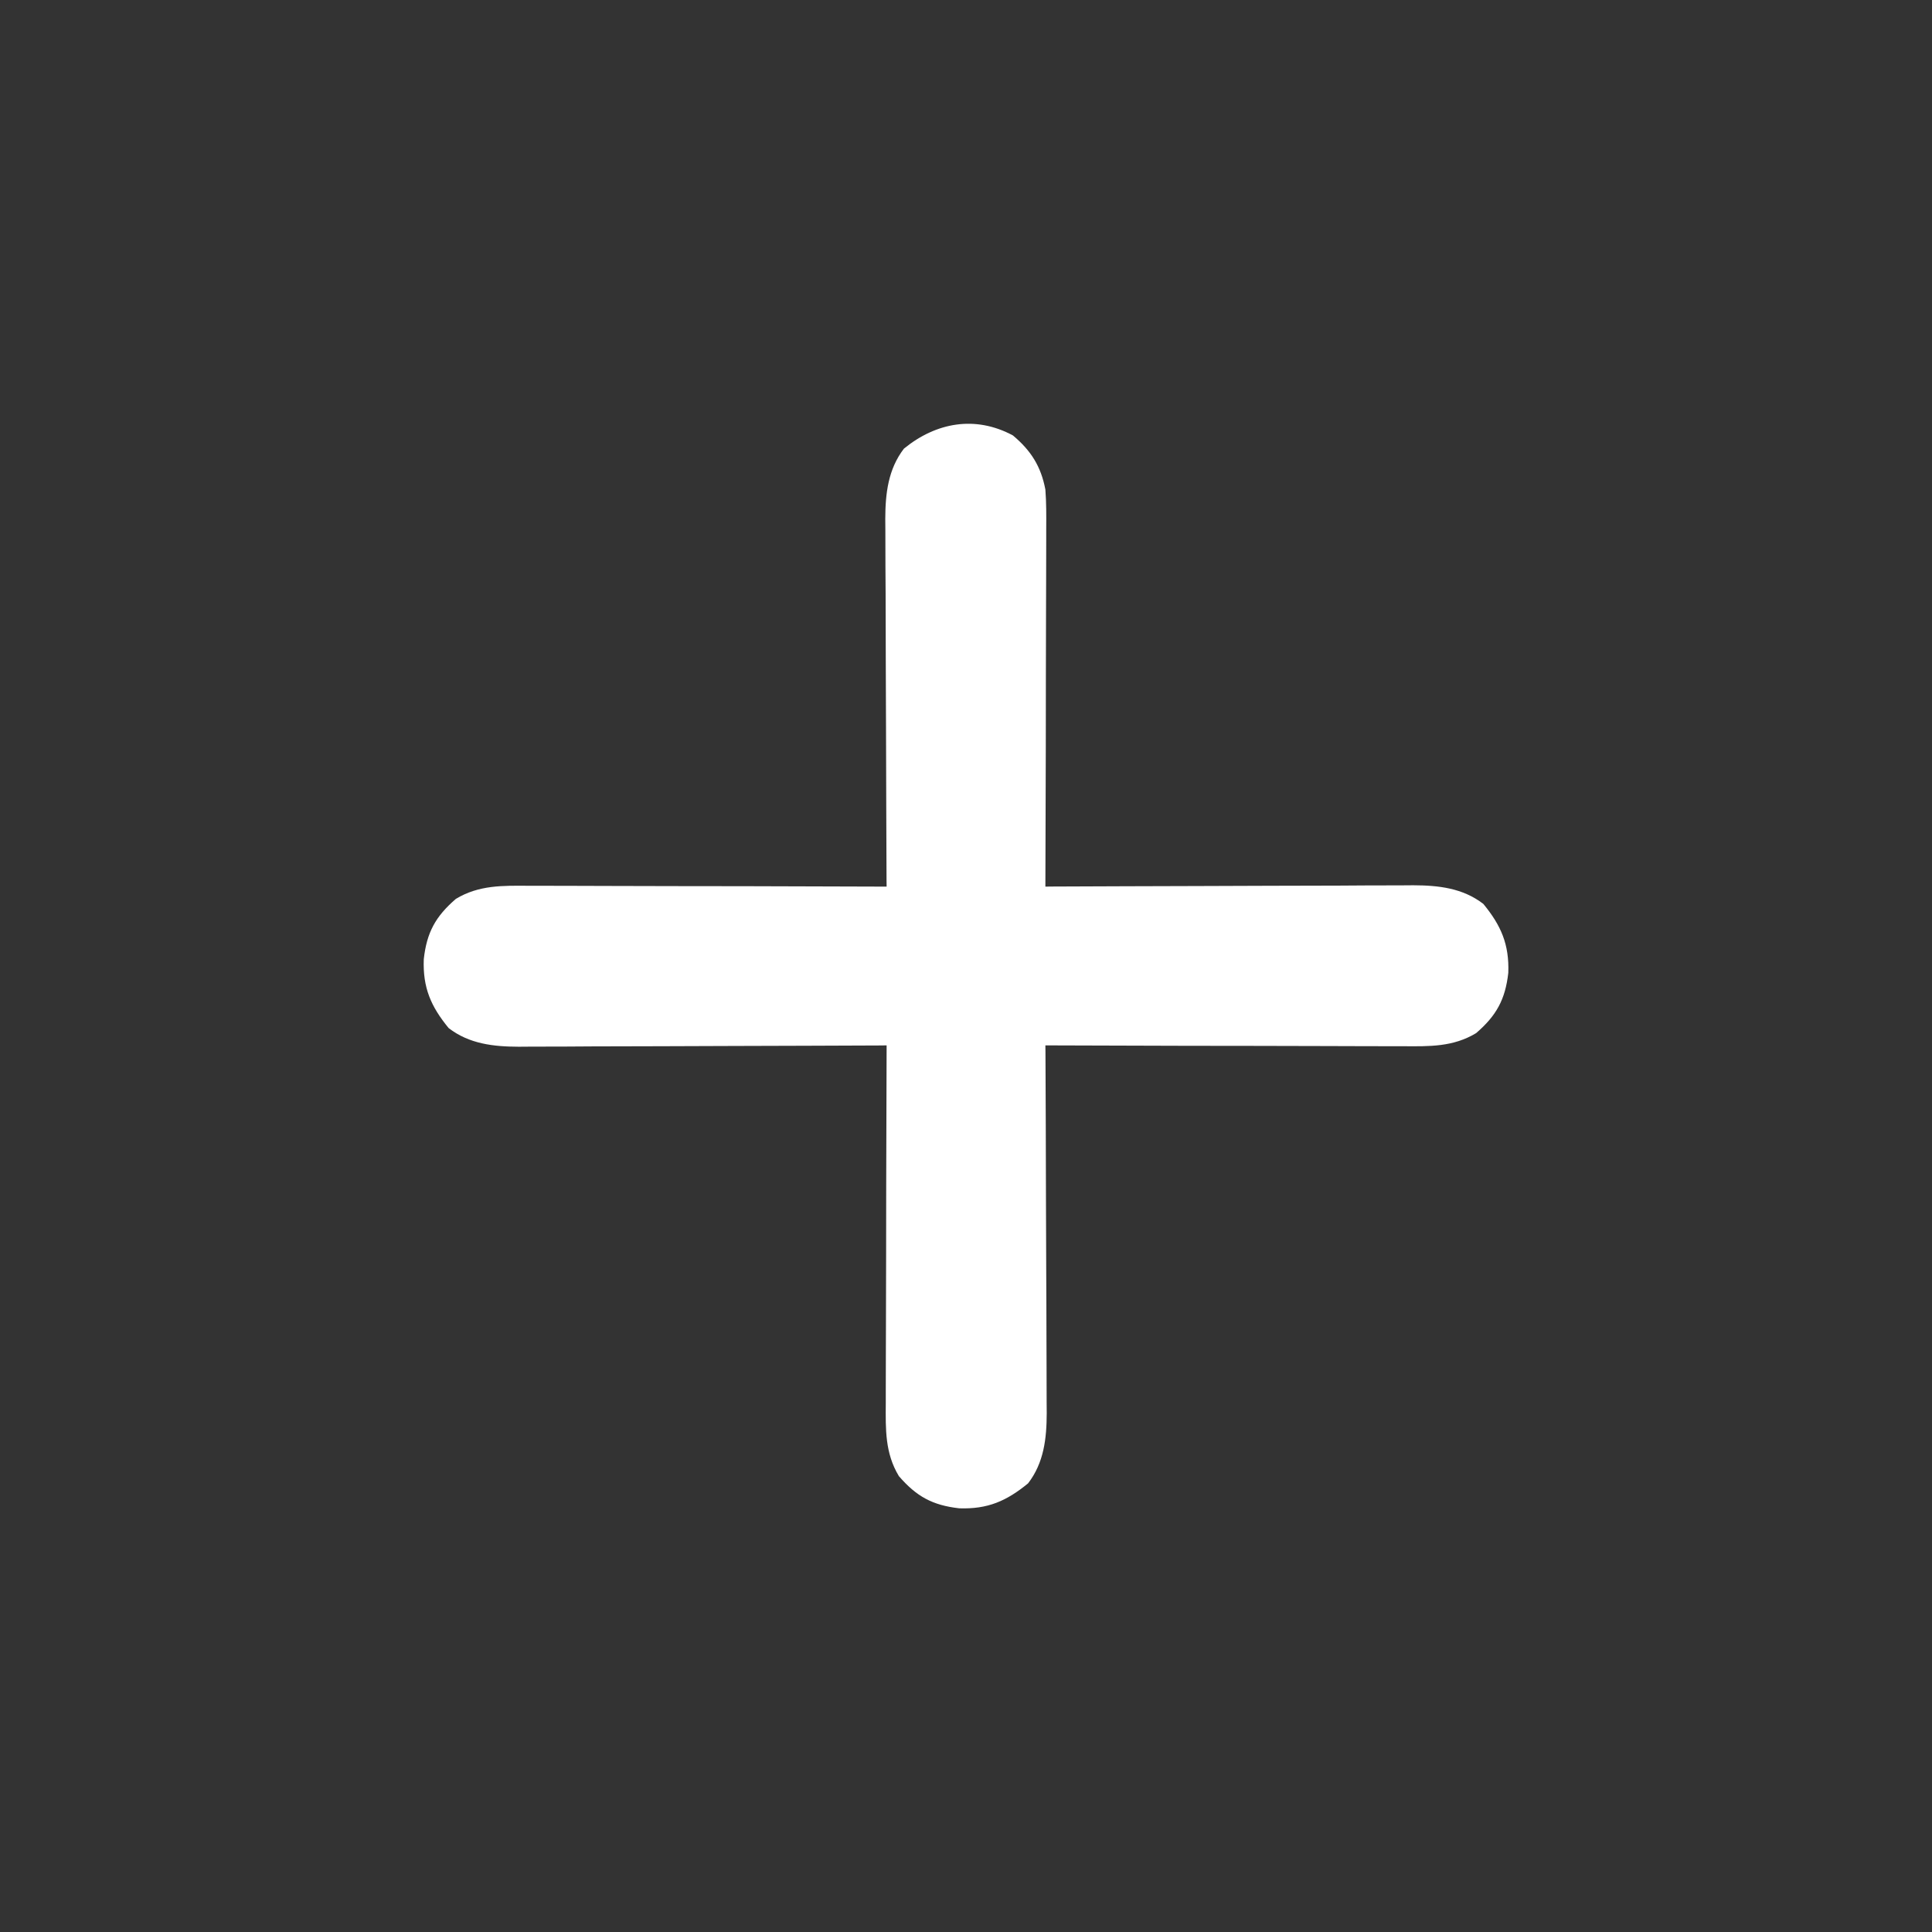 <svg width="23" height="23" viewBox="0 0 23 23" fill="none" xmlns="http://www.w3.org/2000/svg">
<rect x="0" y="0" width="23" height="23" fill="#333333" stroke="none"/>
<path d="M12.059 5.184C12.274 5.365 12.392 5.551 12.445 5.828C12.457 5.984 12.456 6.14 12.455 6.296C12.455 6.342 12.455 6.388 12.455 6.436C12.455 6.588 12.454 6.74 12.454 6.891C12.454 6.997 12.454 7.103 12.453 7.208C12.453 7.485 12.452 7.763 12.451 8.04C12.45 8.323 12.45 8.606 12.45 8.889C12.449 9.444 12.447 10 12.445 10.555C12.481 10.555 12.481 10.555 12.518 10.554C13.103 10.552 13.689 10.549 14.274 10.548C14.557 10.547 14.84 10.546 15.123 10.545C15.397 10.544 15.67 10.543 15.943 10.543C16.047 10.542 16.152 10.542 16.256 10.541C16.402 10.54 16.548 10.54 16.694 10.54C16.737 10.54 16.78 10.539 16.824 10.539C17.125 10.54 17.414 10.572 17.659 10.761C17.869 11.017 17.968 11.241 17.956 11.581C17.92 11.899 17.815 12.09 17.573 12.299C17.299 12.465 17.015 12.457 16.704 12.455C16.658 12.455 16.612 12.455 16.564 12.455C16.412 12.455 16.26 12.454 16.109 12.454C16.003 12.454 15.898 12.453 15.792 12.453C15.515 12.453 15.238 12.452 14.96 12.451C14.677 12.45 14.394 12.45 14.111 12.45C13.556 12.449 13.001 12.447 12.445 12.445C12.445 12.469 12.446 12.493 12.446 12.518C12.449 13.103 12.451 13.689 12.452 14.274C12.453 14.557 12.454 14.84 12.455 15.123C12.457 15.397 12.457 15.67 12.458 15.943C12.458 16.047 12.458 16.151 12.459 16.256C12.46 16.402 12.46 16.548 12.46 16.694C12.46 16.737 12.461 16.78 12.461 16.824C12.46 17.125 12.428 17.414 12.239 17.659C11.983 17.869 11.759 17.968 11.419 17.956C11.101 17.92 10.91 17.815 10.701 17.573C10.535 17.299 10.543 17.015 10.545 16.704C10.545 16.658 10.545 16.612 10.545 16.564C10.545 16.412 10.546 16.26 10.546 16.109C10.546 16.003 10.547 15.898 10.547 15.792C10.547 15.515 10.548 15.237 10.549 14.96C10.55 14.677 10.55 14.394 10.55 14.111C10.552 13.556 10.553 13.001 10.555 12.445C10.531 12.445 10.507 12.446 10.482 12.446C9.897 12.448 9.311 12.451 8.726 12.452C8.443 12.453 8.16 12.454 7.877 12.455C7.603 12.456 7.33 12.457 7.057 12.457C6.953 12.458 6.849 12.458 6.744 12.459C6.598 12.46 6.452 12.46 6.306 12.46C6.263 12.46 6.22 12.461 6.176 12.461C5.875 12.46 5.586 12.428 5.341 12.239C5.131 11.983 5.032 11.759 5.045 11.419C5.08 11.101 5.185 10.91 5.427 10.701C5.701 10.535 5.986 10.543 6.296 10.545C6.342 10.545 6.388 10.545 6.436 10.545C6.588 10.545 6.74 10.546 6.891 10.546C6.997 10.546 7.103 10.547 7.208 10.547C7.485 10.547 7.763 10.548 8.04 10.549C8.323 10.55 8.606 10.55 8.889 10.55C9.444 10.551 10 10.553 10.555 10.555C10.555 10.531 10.555 10.507 10.554 10.482C10.552 9.897 10.549 9.311 10.548 8.726C10.547 8.443 10.546 8.16 10.545 7.877C10.544 7.603 10.543 7.33 10.543 7.057C10.542 6.953 10.542 6.848 10.541 6.744C10.54 6.598 10.54 6.452 10.54 6.306C10.54 6.263 10.539 6.22 10.539 6.176C10.54 5.875 10.573 5.586 10.761 5.341C11.144 5.028 11.611 4.943 12.059 5.184Z" fill="white"/>
</svg>

